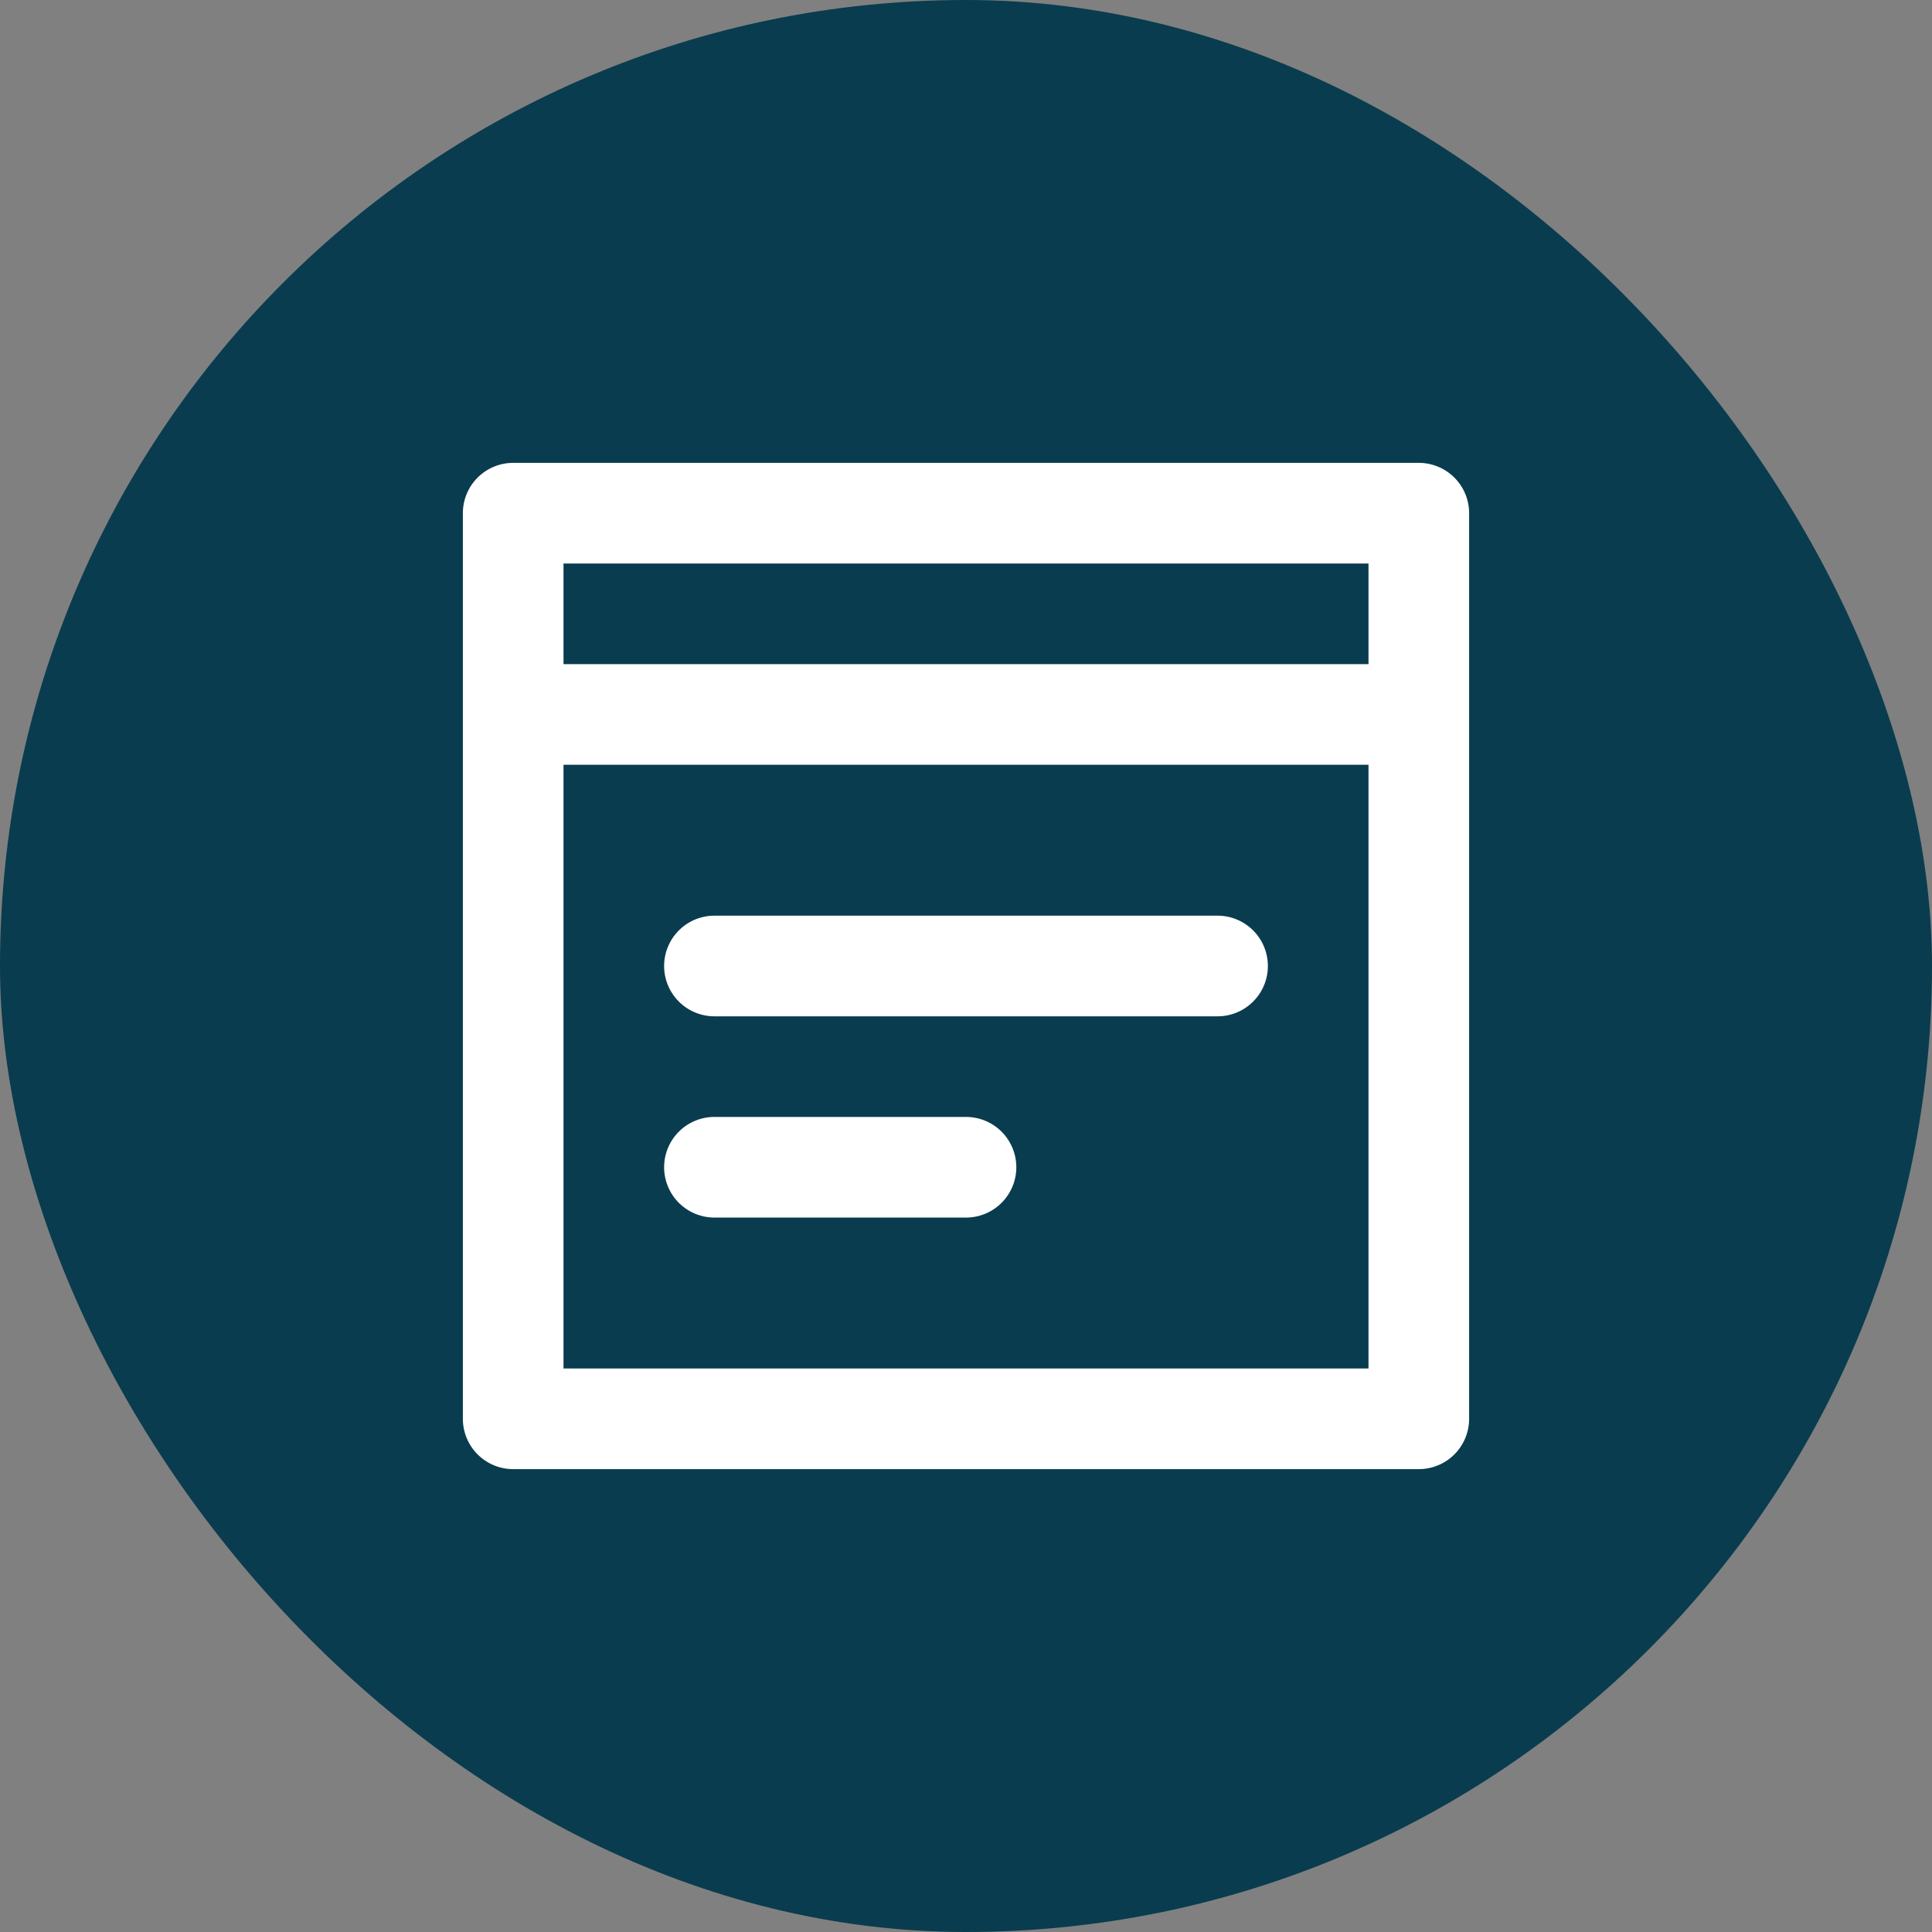 <svg fill="#ffffff" width="64px" height="64px" viewBox="-7.2 -7.2 38.40 38.40" xmlns="http://www.w3.org/2000/svg" stroke="#ffffff" stroke-width="0">
                                                <rect x="-7.2" y="-7.2" width="38.40" height="38.40" fill="#808080" stroke="none"/>
                                                <g id="SVGRepo_bgCarrier" stroke-width="0">
                                                    <rect x="-7.2" y="-7.2" width="38.40" height="38.40" rx="19.2" fill="#093c4e" strokewidth="0"></rect>
                                                </g>
                                                <g id="SVGRepo_tracerCarrier" stroke-linecap="round" stroke-linejoin="round"></g>
                                                <g id="SVGRepo_iconCarrier">
                                                    <path d="M21,2H3A1,1,0,0,0,2,3V21a1,1,0,0,0,1,1H21a1,1,0,0,0,1-1V3A1,1,0,0,0,21,2ZM4,4H20V6H4ZM20,20H4V8H20ZM6,12a1,1,0,0,1,1-1H17a1,1,0,0,1,0,2H7A1,1,0,0,1,6,12Zm0,4a1,1,0,0,1,1-1h5a1,1,0,0,1,0,2H7A1,1,0,0,1,6,16Z">
                                                    </path>
                                                </g>
                                            </svg>